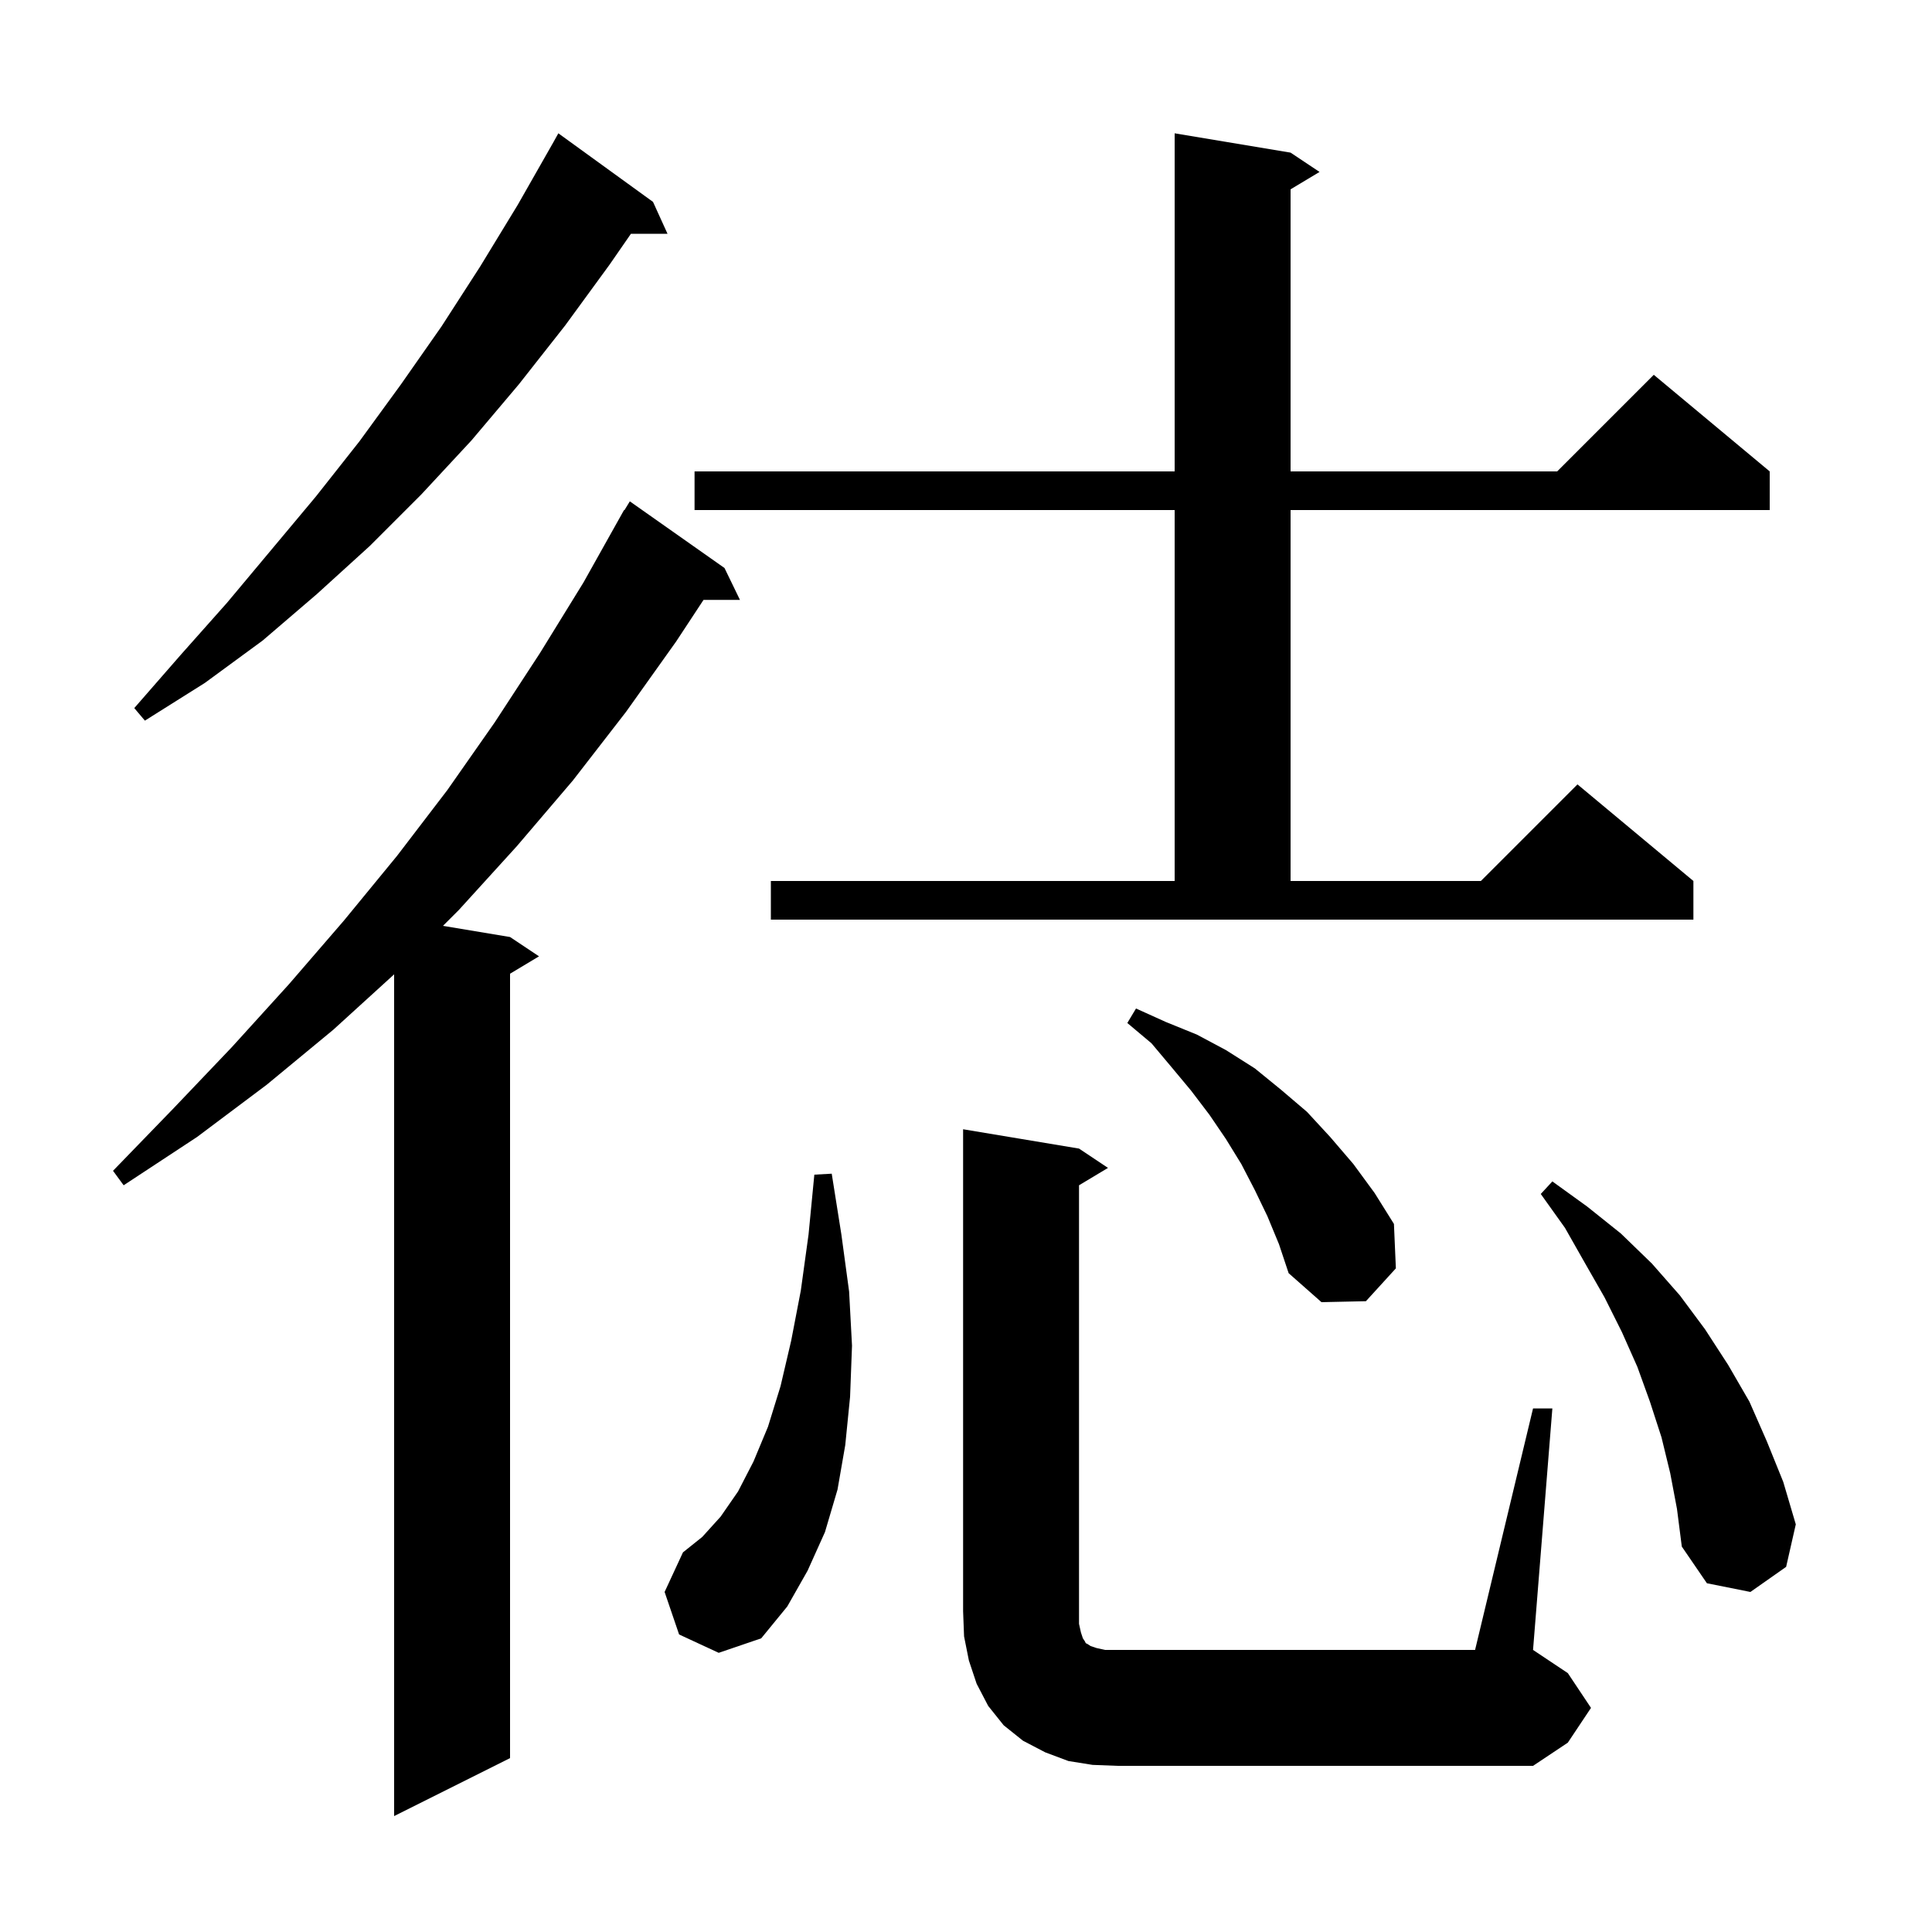 <svg xmlns="http://www.w3.org/2000/svg" xmlns:xlink="http://www.w3.org/1999/xlink" version="1.1" baseProfile="full" viewBox="0 0 200 200" width="200" height="200"><g fill="currentColor"><path d="M 75.0 58.8 L 76.6 62.1 L 72.829 62.1 L 70.0 66.4 L 64.8 73.7 L 59.3 80.8 L 53.5 87.6 L 47.5 94.2 L 45.857 95.843 L 52.8 97.0 L 55.8 99.0 L 52.8 100.8 L 52.8 182.0 L 40.8 188.0 L 40.8 100.864 L 34.5 106.6 L 27.6 112.3 L 20.4 117.7 L 12.8 122.7 L 11.7 121.2 L 17.9 114.8 L 24.0 108.4 L 29.9 101.9 L 35.6 95.3 L 41.1 88.6 L 46.3 81.8 L 51.2 74.8 L 55.9 67.6 L 60.4 60.3 L 64.6 52.8 L 64.637 52.821 L 65.2 51.9 Z M 158.7 145.8 L 160.7 145.8 L 158.7 170.8 L 162.3 173.2 L 164.7 176.8 L 162.3 180.4 L 158.7 182.8 L 115.7 182.8 L 113.1 182.7 L 110.6 182.3 L 108.2 181.4 L 105.9 180.2 L 103.9 178.6 L 102.3 176.6 L 101.1 174.3 L 100.3 171.9 L 99.8 169.4 L 99.7 166.8 L 99.7 116.9 L 111.7 118.9 L 114.7 120.9 L 111.7 122.7 L 111.7 168.1 L 111.9 169.0 L 112.1 169.6 L 112.3 169.9 L 112.4 170.1 L 112.6 170.2 L 112.9 170.4 L 113.5 170.6 L 114.4 170.8 L 152.7 170.8 Z M 70.3 169.2 L 68.8 164.8 L 70.7 160.7 L 72.7 159.1 L 74.6 157.0 L 76.4 154.4 L 78.0 151.3 L 79.5 147.7 L 80.8 143.5 L 81.9 138.8 L 82.9 133.6 L 83.7 127.8 L 84.3 121.6 L 86.1 121.5 L 87.1 127.8 L 87.9 133.7 L 88.2 139.3 L 88.0 144.6 L 87.5 149.6 L 86.7 154.2 L 85.4 158.6 L 83.6 162.6 L 81.5 166.3 L 78.8 169.6 L 74.4 171.1 Z M 172.9 152.5 L 172.0 148.8 L 170.8 145.1 L 169.5 141.5 L 167.9 137.9 L 166.1 134.3 L 164.1 130.8 L 162.0 127.1 L 159.5 123.6 L 160.7 122.3 L 164.3 124.9 L 167.8 127.7 L 171.0 130.8 L 173.9 134.1 L 176.5 137.6 L 178.9 141.3 L 181.1 145.1 L 182.9 149.2 L 184.6 153.4 L 185.9 157.8 L 184.9 162.2 L 181.2 164.8 L 176.7 163.9 L 174.1 160.1 L 173.6 156.2 Z M 131.2 125.9 L 129.9 123.2 L 128.5 120.5 L 126.9 117.9 L 125.2 115.4 L 123.3 112.9 L 121.3 110.5 L 119.2 108.0 L 116.7 105.9 L 117.6 104.4 L 120.7 105.8 L 123.9 107.1 L 126.9 108.7 L 129.9 110.6 L 132.6 112.8 L 135.3 115.1 L 137.7 117.7 L 140.1 120.5 L 142.3 123.5 L 144.3 126.7 L 144.5 131.3 L 141.4 134.7 L 136.8 134.8 L 133.4 131.8 L 132.4 128.8 Z M 79.8 91.2 L 121.6 91.2 L 121.6 52.8 L 71.9 52.8 L 71.9 48.8 L 121.6 48.8 L 121.6 13.8 L 133.6 15.8 L 136.6 17.8 L 133.6 19.6 L 133.6 48.8 L 161.2 48.8 L 171.2 38.8 L 183.2 48.8 L 183.2 52.8 L 133.6 52.8 L 133.6 91.2 L 153.3 91.2 L 163.3 81.2 L 175.3 91.2 L 175.3 95.2 L 79.8 95.2 Z M 67.6 20.9 L 69.1 24.2 L 65.315 24.2 L 63.1 27.4 L 58.5 33.7 L 53.7 39.8 L 48.8 45.6 L 43.6 51.2 L 38.3 56.5 L 32.8 61.5 L 27.2 66.3 L 21.2 70.7 L 15.0 74.6 L 13.9 73.3 L 18.7 67.8 L 23.5 62.4 L 32.7 51.4 L 37.2 45.7 L 41.5 39.8 L 45.7 33.8 L 49.7 27.6 L 53.6 21.2 L 57.3 14.7 L 57.8 13.8 Z "/></g></svg>